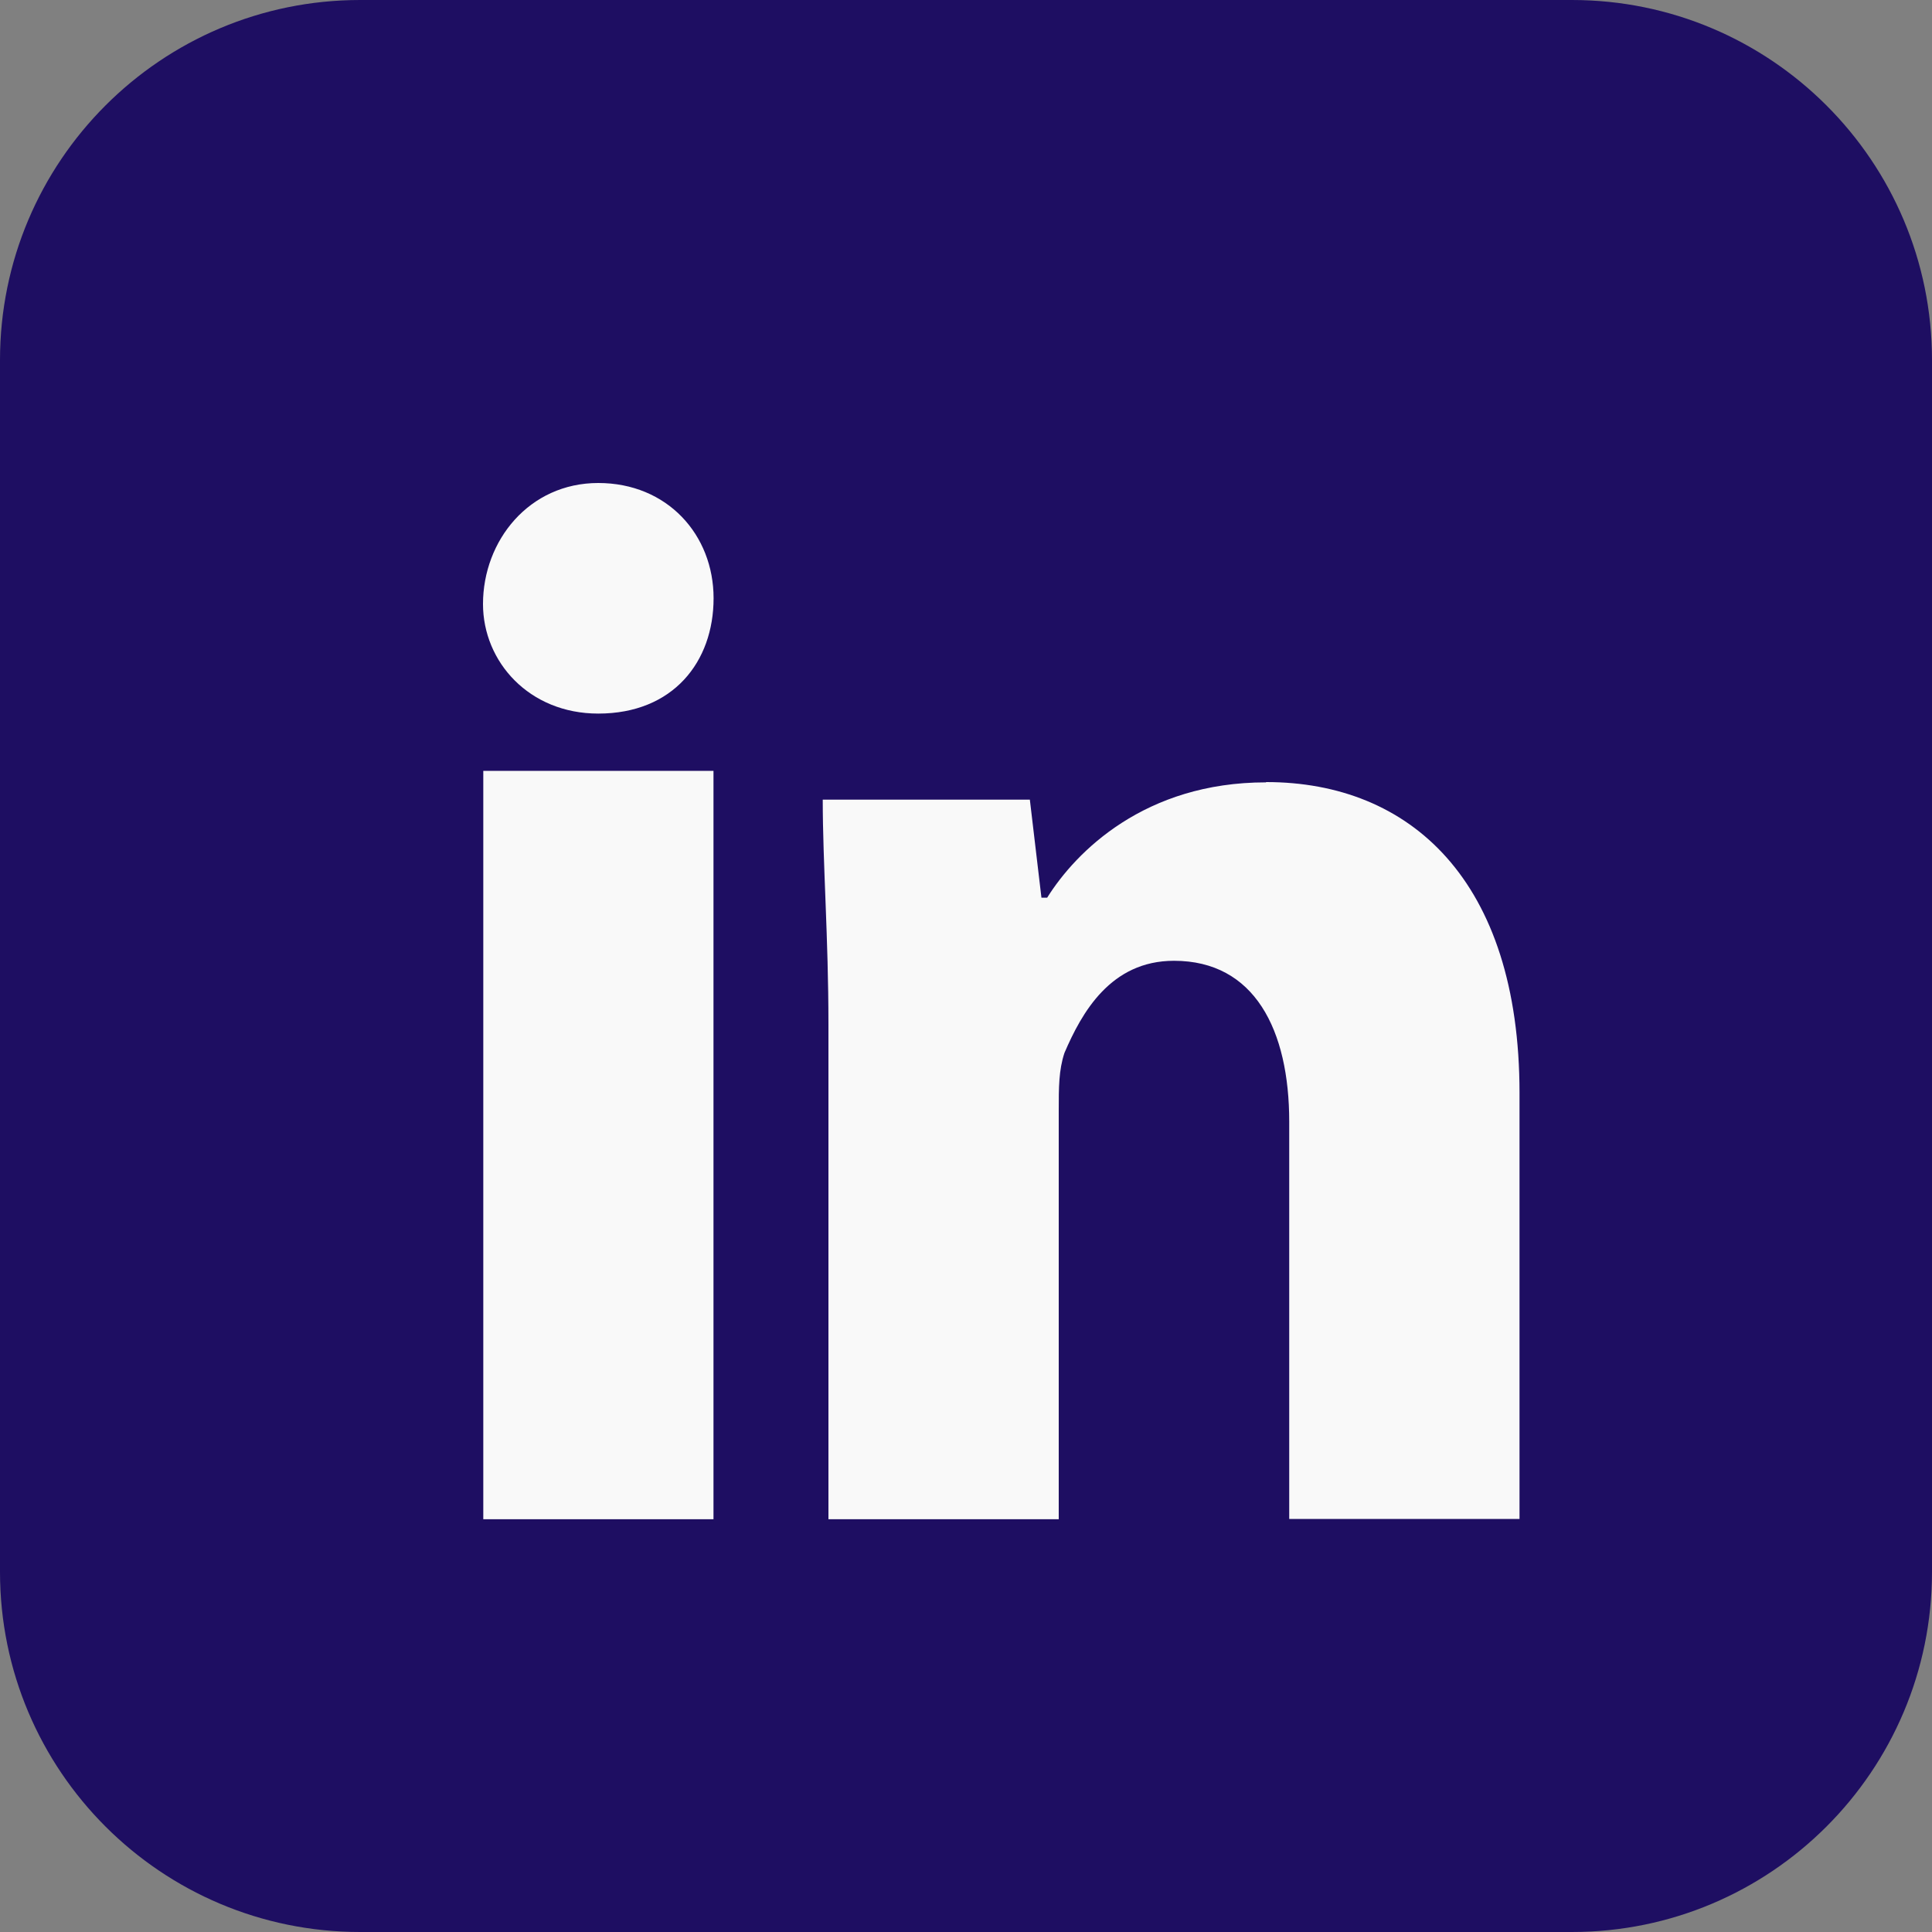 <svg width="20" height="20" viewBox="0 0 20 20" fill="none" xmlns="http://www.w3.org/2000/svg">
<rect x="0" y="0" width="20" height="20" fill="#808080" stroke="none"/>
<path d="M16.272 0H3.728C1.669 0 0 1.669 0 3.728V16.272C0 18.331 1.669 20 3.728 20H16.272C18.331 20 20 18.331 20 16.272V3.728C20 1.669 18.331 0 16.272 0Z" fill="#1E0E62"/>
<path d="M7.387 6.193C7.387 6.85 6.969 7.387 6.193 7.387C5.477 7.387 5 6.85 5 6.253C5 5.597 5.477 5 6.193 5C6.909 5 7.387 5.537 7.387 6.193Z" fill="#F9F9F9"/>
<path d="M7.386 7.98H5.003V15.727H7.386V7.98Z" fill="#F9F9F9"/>
<path d="M13.104 8.099C11.852 8.099 11.139 8.815 10.84 9.293H10.781L10.661 8.278H8.517C8.517 8.935 8.576 9.707 8.576 10.602V15.727H10.96V11.497C10.96 11.258 10.96 11.079 11.019 10.9C11.198 10.483 11.497 9.946 12.153 9.946C12.988 9.946 13.346 10.662 13.346 11.613V15.724H15.73V11.315C15.73 9.111 14.596 8.096 13.108 8.096L13.104 8.099Z" fill="#F9F9F9"/>
</svg>
